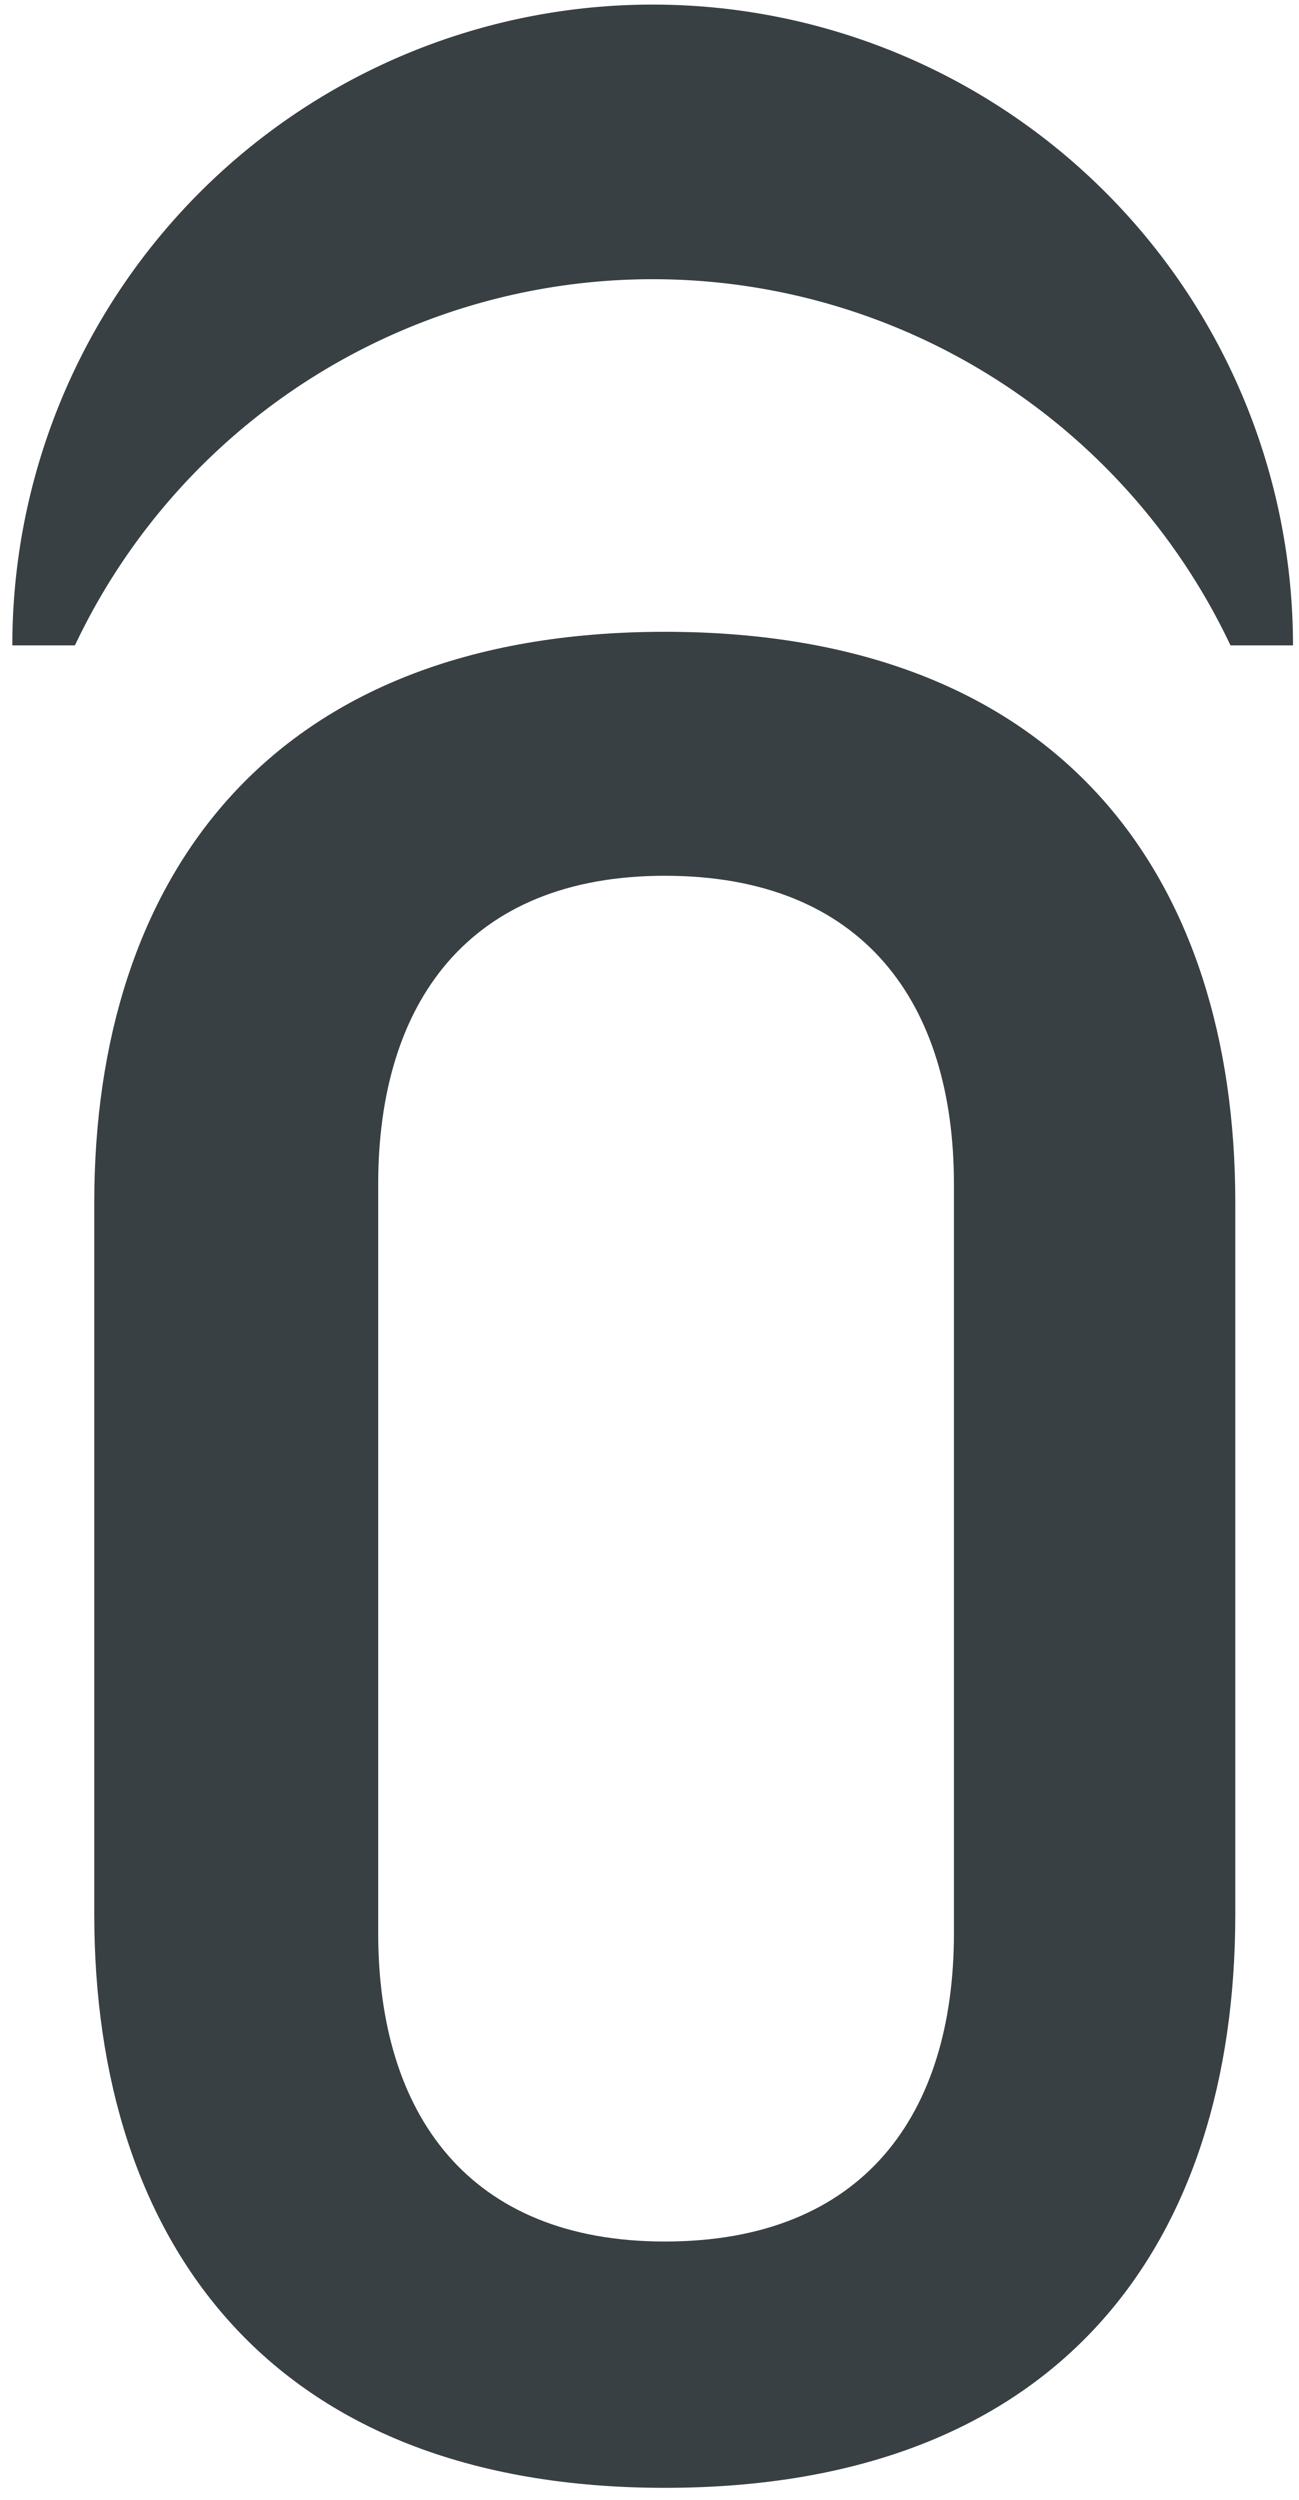 <svg xmlns="http://www.w3.org/2000/svg" id="Capa_1" data-name="Capa 1" viewBox="0 0 156 300"><defs><style>.cls-1{fill:#384044;}</style></defs><path class="cls-1" d="M79.84,298.56c-47.49,0-68.52-29.63-68.52-68.83v-85.4c0-38.88,21-68.51,68.52-68.51,47.8,0,68.51,29.63,68.51,68.51v85.4C148.35,268.93,127.64,298.56,79.84,298.56ZM114.56,142.1c0-21.67-10.82-37-34.72-37-23.6,0-34.42,15.29-34.42,37V232c0,21.67,10.82,37,34.42,37,23.9,0,34.72-15.3,34.72-37Z"></path><path class="cls-1" d="M9,77.45a76.75,76.75,0,0,1,138.77,0h7.51a76.9,76.9,0,0,0-153.8,0Z"></path></svg>